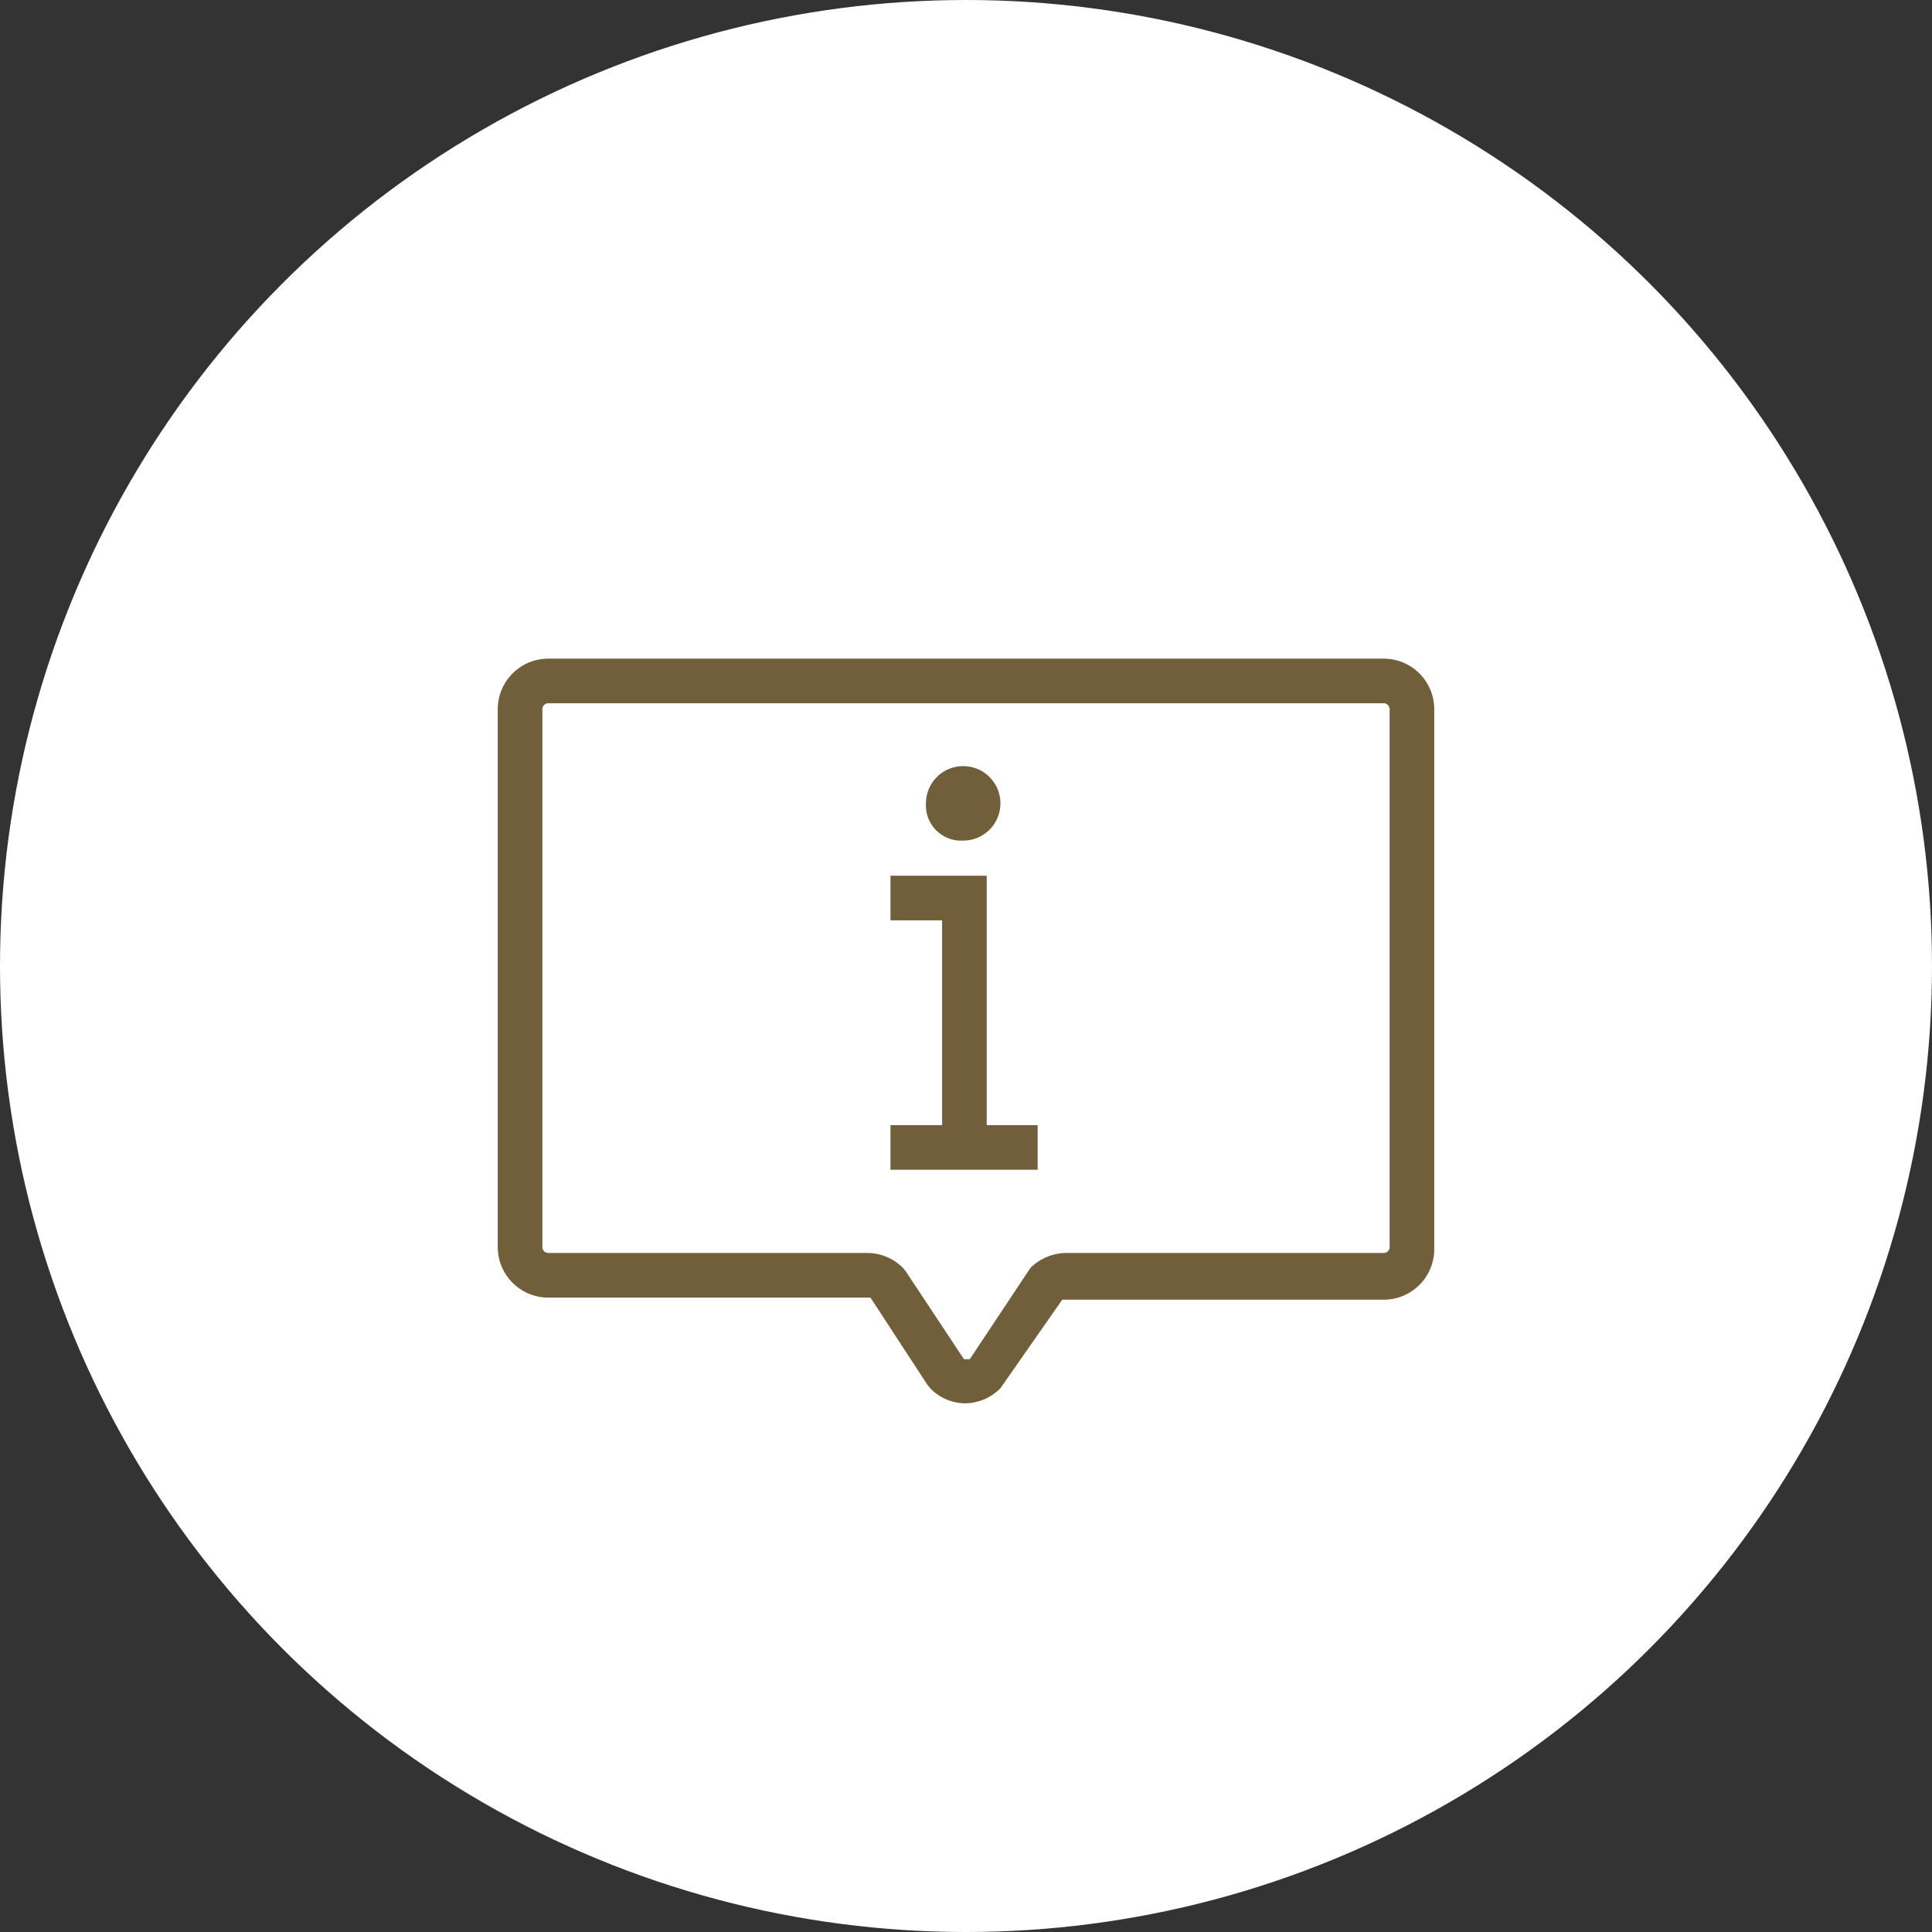 <svg xmlns="http://www.w3.org/2000/svg" viewBox="0 0 55 55"><rect x="0" y="0" width="55" height="55" fill="#333333" stroke="none"/><defs><style>.cls-1{fill:#fff}.cls-2{fill:#715f3b}</style></defs><g id="レイヤー_2" data-name="レイヤー 2"><g id="contents"><circle class="cls-1" cx="27.5" cy="27.5" r="27.5"/><path class="cls-2" d="M28.09 24.93h-2.74v1.27h1.47v5.83h-1.47v1.27h4.19v-1.27h-1.45v-7.1z"/><path class="cls-2" d="M39.39 18.75H15.61a1.44 1.44 0 0 0-1.44 1.43v15.33a1.44 1.44 0 0 0 1.44 1.43h9.17l1.62 2.48.08.1a1.4 1.4 0 0 0 1 .43 1.44 1.44 0 0 0 1-.43L30.24 37h9.15a1.44 1.44 0 0 0 1.44-1.43V20.18a1.44 1.44 0 0 0-1.44-1.43zm.17 16.76a.17.17 0 0 1-.17.16h-9.06a1.46 1.46 0 0 0-1 .43l-1.72 2.59a.15.15 0 0 1-.09 0 .13.13 0 0 1-.08 0l-1.65-2.49-.07-.09a1.43 1.43 0 0 0-1-.44h-9.11a.17.17 0 0 1-.17-.16V20.18a.17.17 0 0 1 .17-.16h23.78a.17.17 0 0 1 .17.16z"/><path class="cls-2" d="M27.41 23.93a1.06 1.06 0 1 0-1.05-1.05 1 1 0 0 0 1.05 1.05z"/></g></g></svg>
